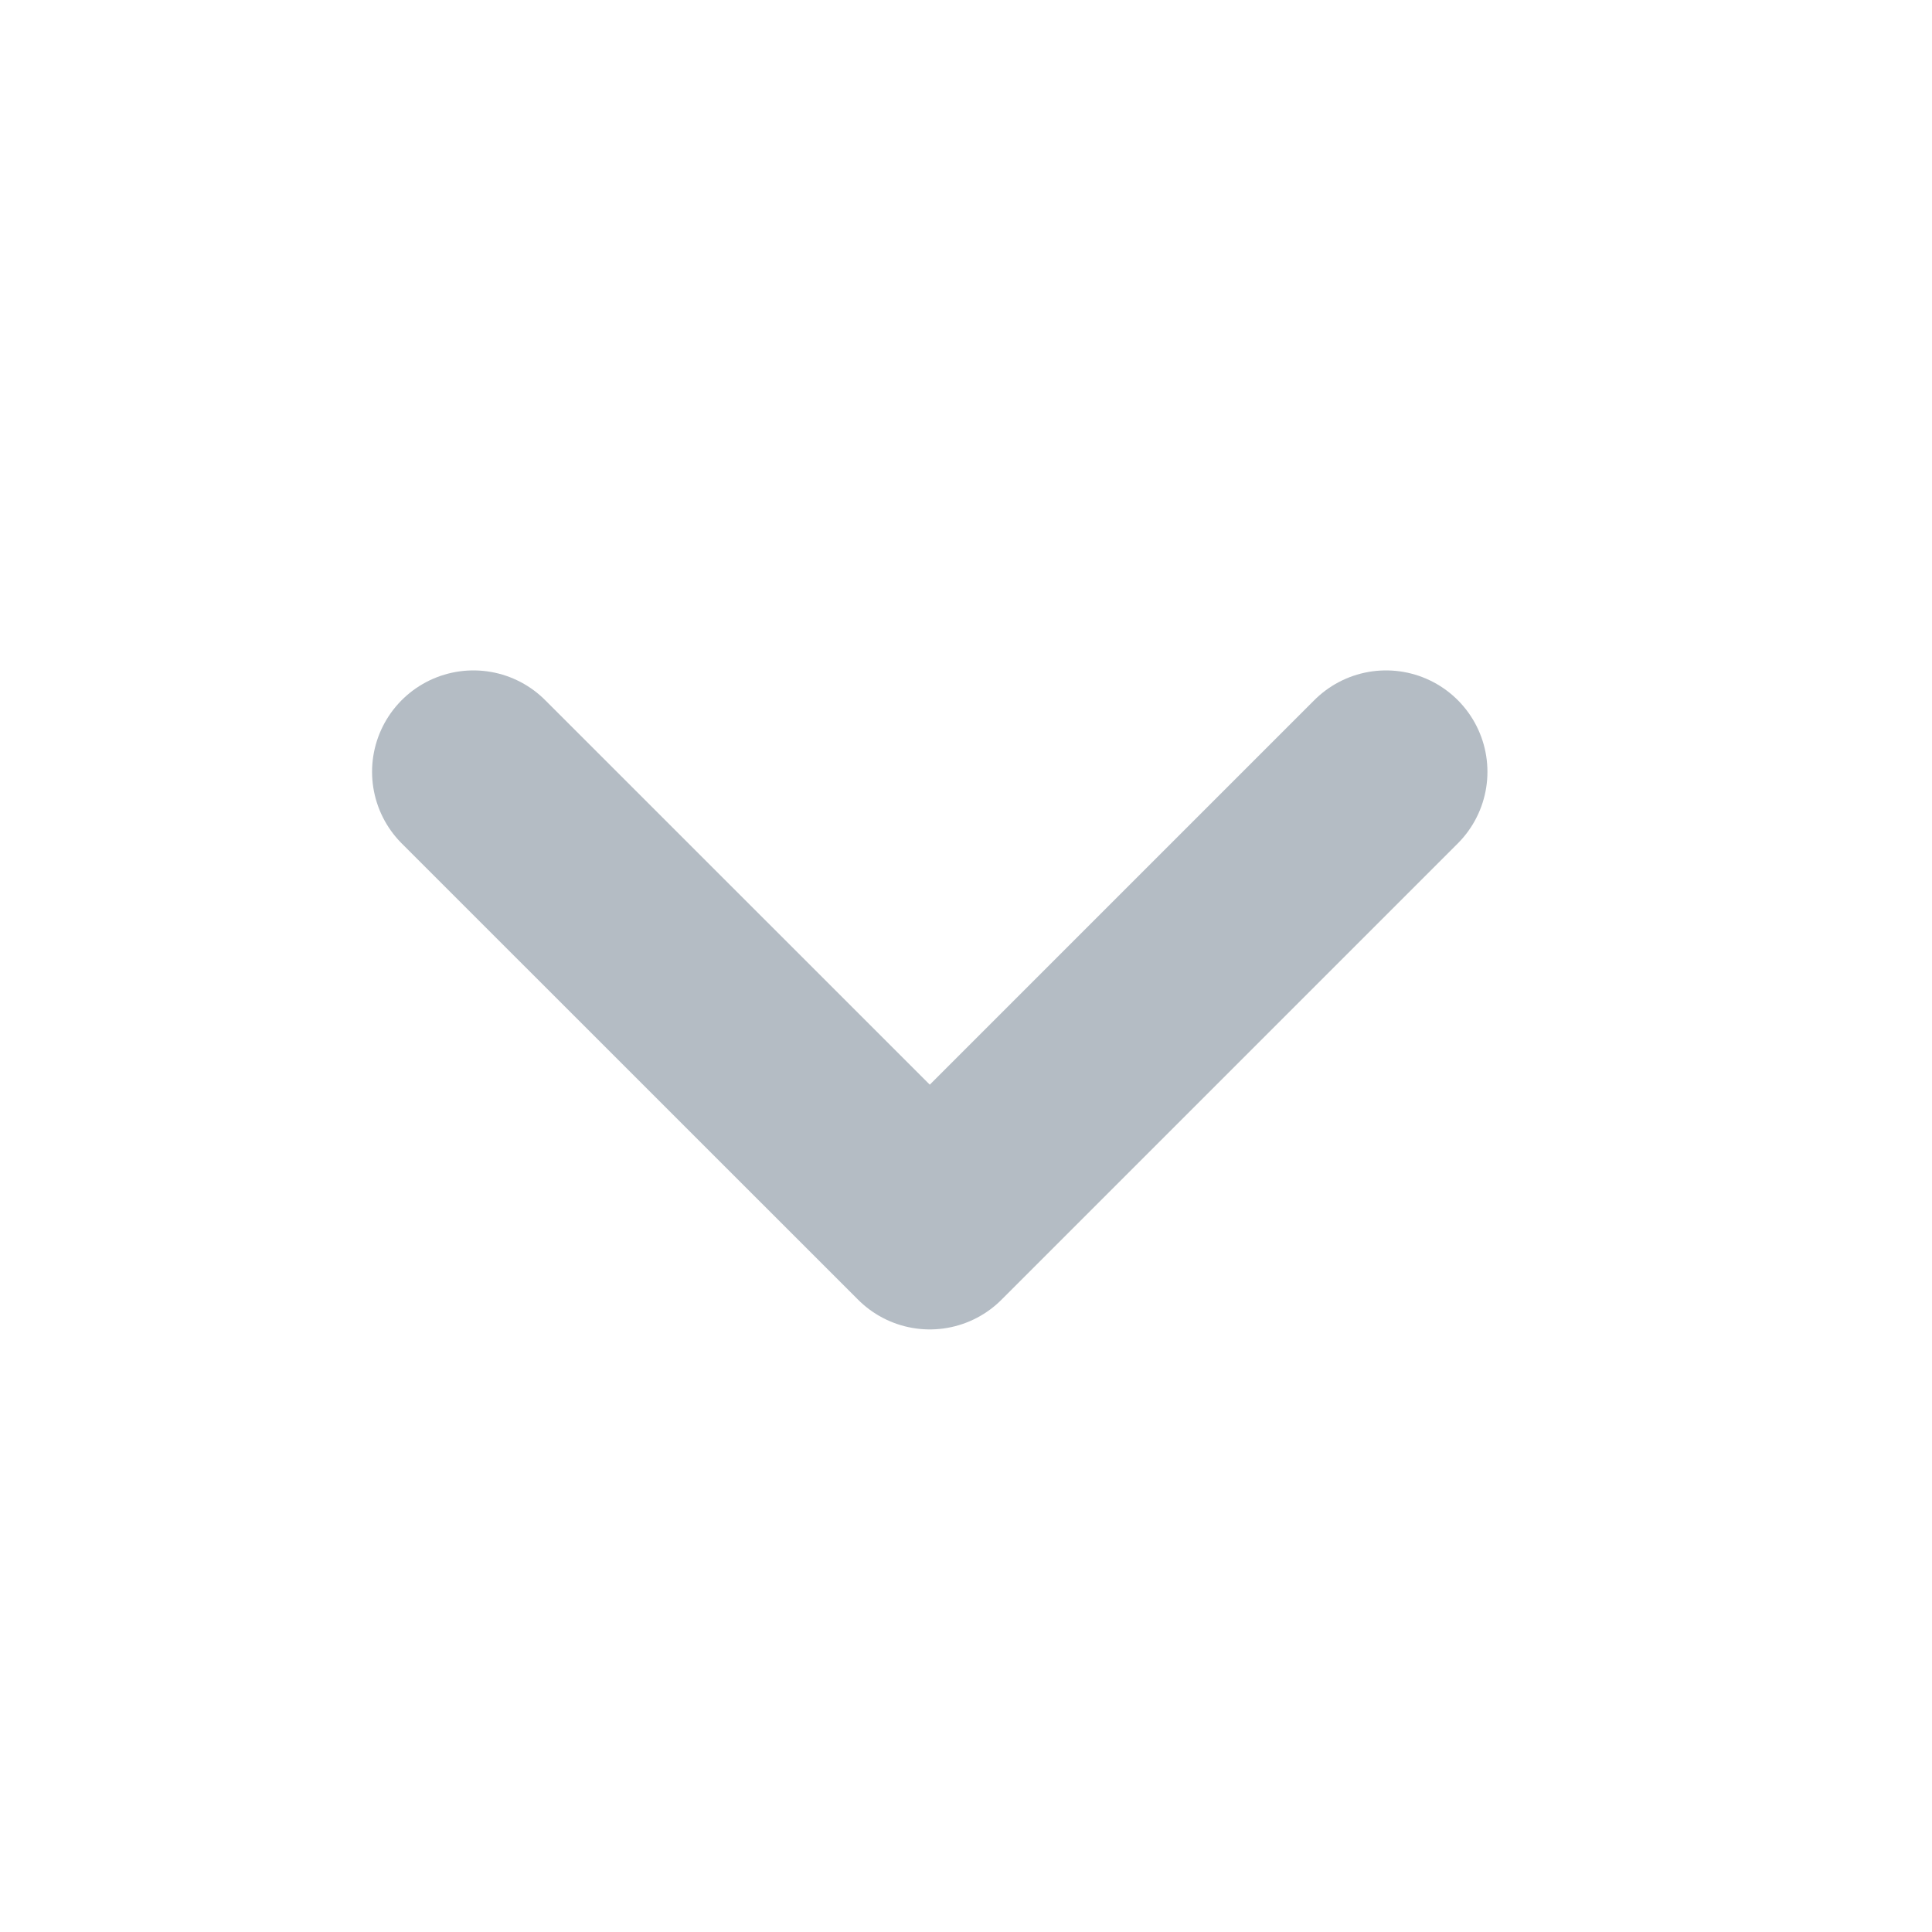 <svg width="19" height="19" viewBox="0 0 19 19" fill="none" xmlns="http://www.w3.org/2000/svg">
<path d="M4.656 7.59L9.144 12.077L13.631 7.59" stroke="#B4BCC4" stroke-width="1.994" stroke-linecap="round" stroke-linejoin="round"/>
</svg>
